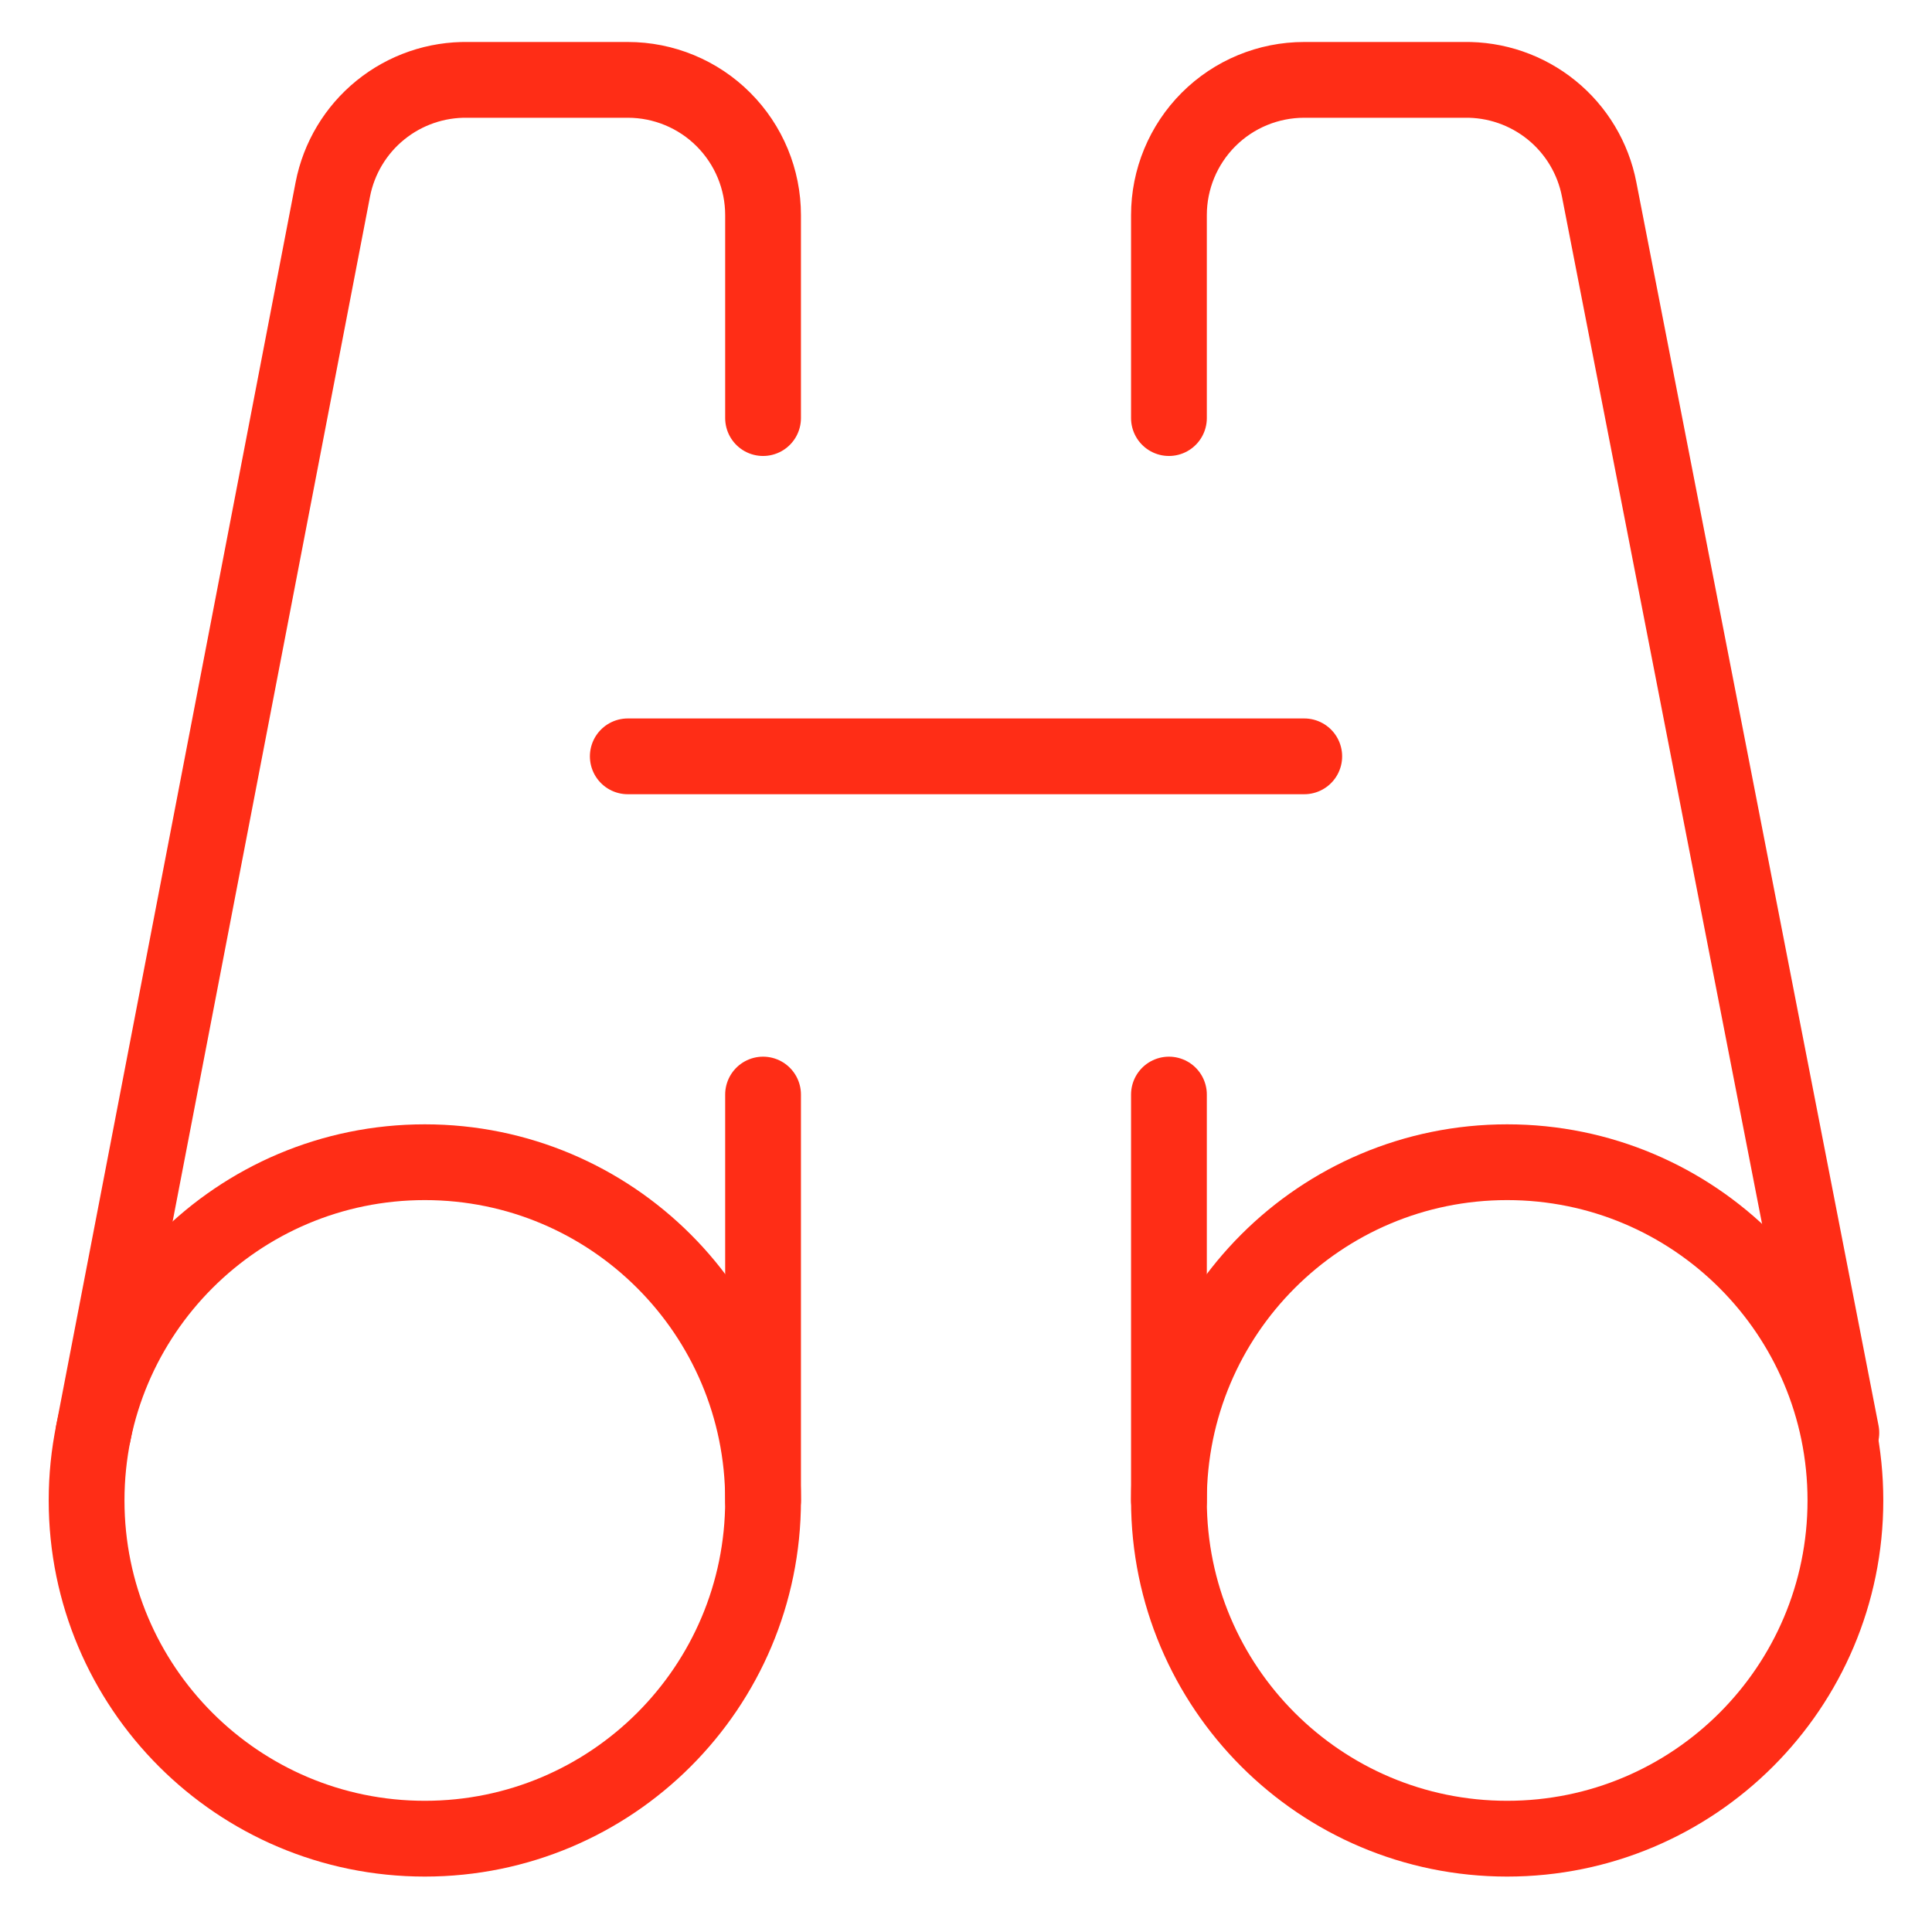 <svg width="50" height="50" viewBox="0 0 50 50" fill="none" xmlns="http://www.w3.org/2000/svg">
<path d="M10.994 47.585C15.829 47.585 19.748 43.666 19.748 38.831C19.748 33.997 15.829 30.078 10.994 30.078C6.16 30.078 2.241 33.997 2.241 38.831C2.241 43.666 6.16 47.585 10.994 47.585Z" stroke="#FF2D16" stroke-width="1.961" stroke-linecap="round" stroke-linejoin="round"/>
<path d="M19.748 10.82V5.568C19.748 4.639 19.379 3.749 18.722 3.092C18.066 2.435 17.175 2.067 16.247 2.067H12.115C11.291 2.052 10.488 2.328 9.847 2.847C9.207 3.365 8.77 4.093 8.613 4.903L2.416 37.081" stroke="#FF2D16" stroke-width="1.961" stroke-linecap="round" stroke-linejoin="round"/>
<path d="M16.247 19.574H33.754" stroke="#FF2D16" stroke-width="1.961" stroke-linecap="round" stroke-linejoin="round"/>
<path d="M19.748 28.327V38.831" stroke="#FF2D16" stroke-width="1.961" stroke-linecap="round" stroke-linejoin="round"/>
<path d="M39.005 47.585C43.84 47.585 47.759 43.666 47.759 38.831C47.759 33.997 43.84 30.078 39.005 30.078C34.171 30.078 30.252 33.997 30.252 38.831C30.252 43.666 34.171 47.585 39.005 47.585Z" stroke="#FF2D16" stroke-width="1.961" stroke-linecap="round" stroke-linejoin="round"/>
<path d="M30.252 10.82V5.568C30.252 4.639 30.621 3.749 31.277 3.092C31.934 2.435 32.825 2.067 33.753 2.067H37.885C38.709 2.052 39.512 2.328 40.153 2.847C40.793 3.365 41.23 4.093 41.386 4.903L47.654 37.081" stroke="#FF2D16" stroke-width="1.961" stroke-linecap="round" stroke-linejoin="round"/>
<path d="M30.252 28.327V38.831" stroke="#FF2D16" stroke-width="1.961" stroke-linecap="round" stroke-linejoin="round"/>
</svg>
